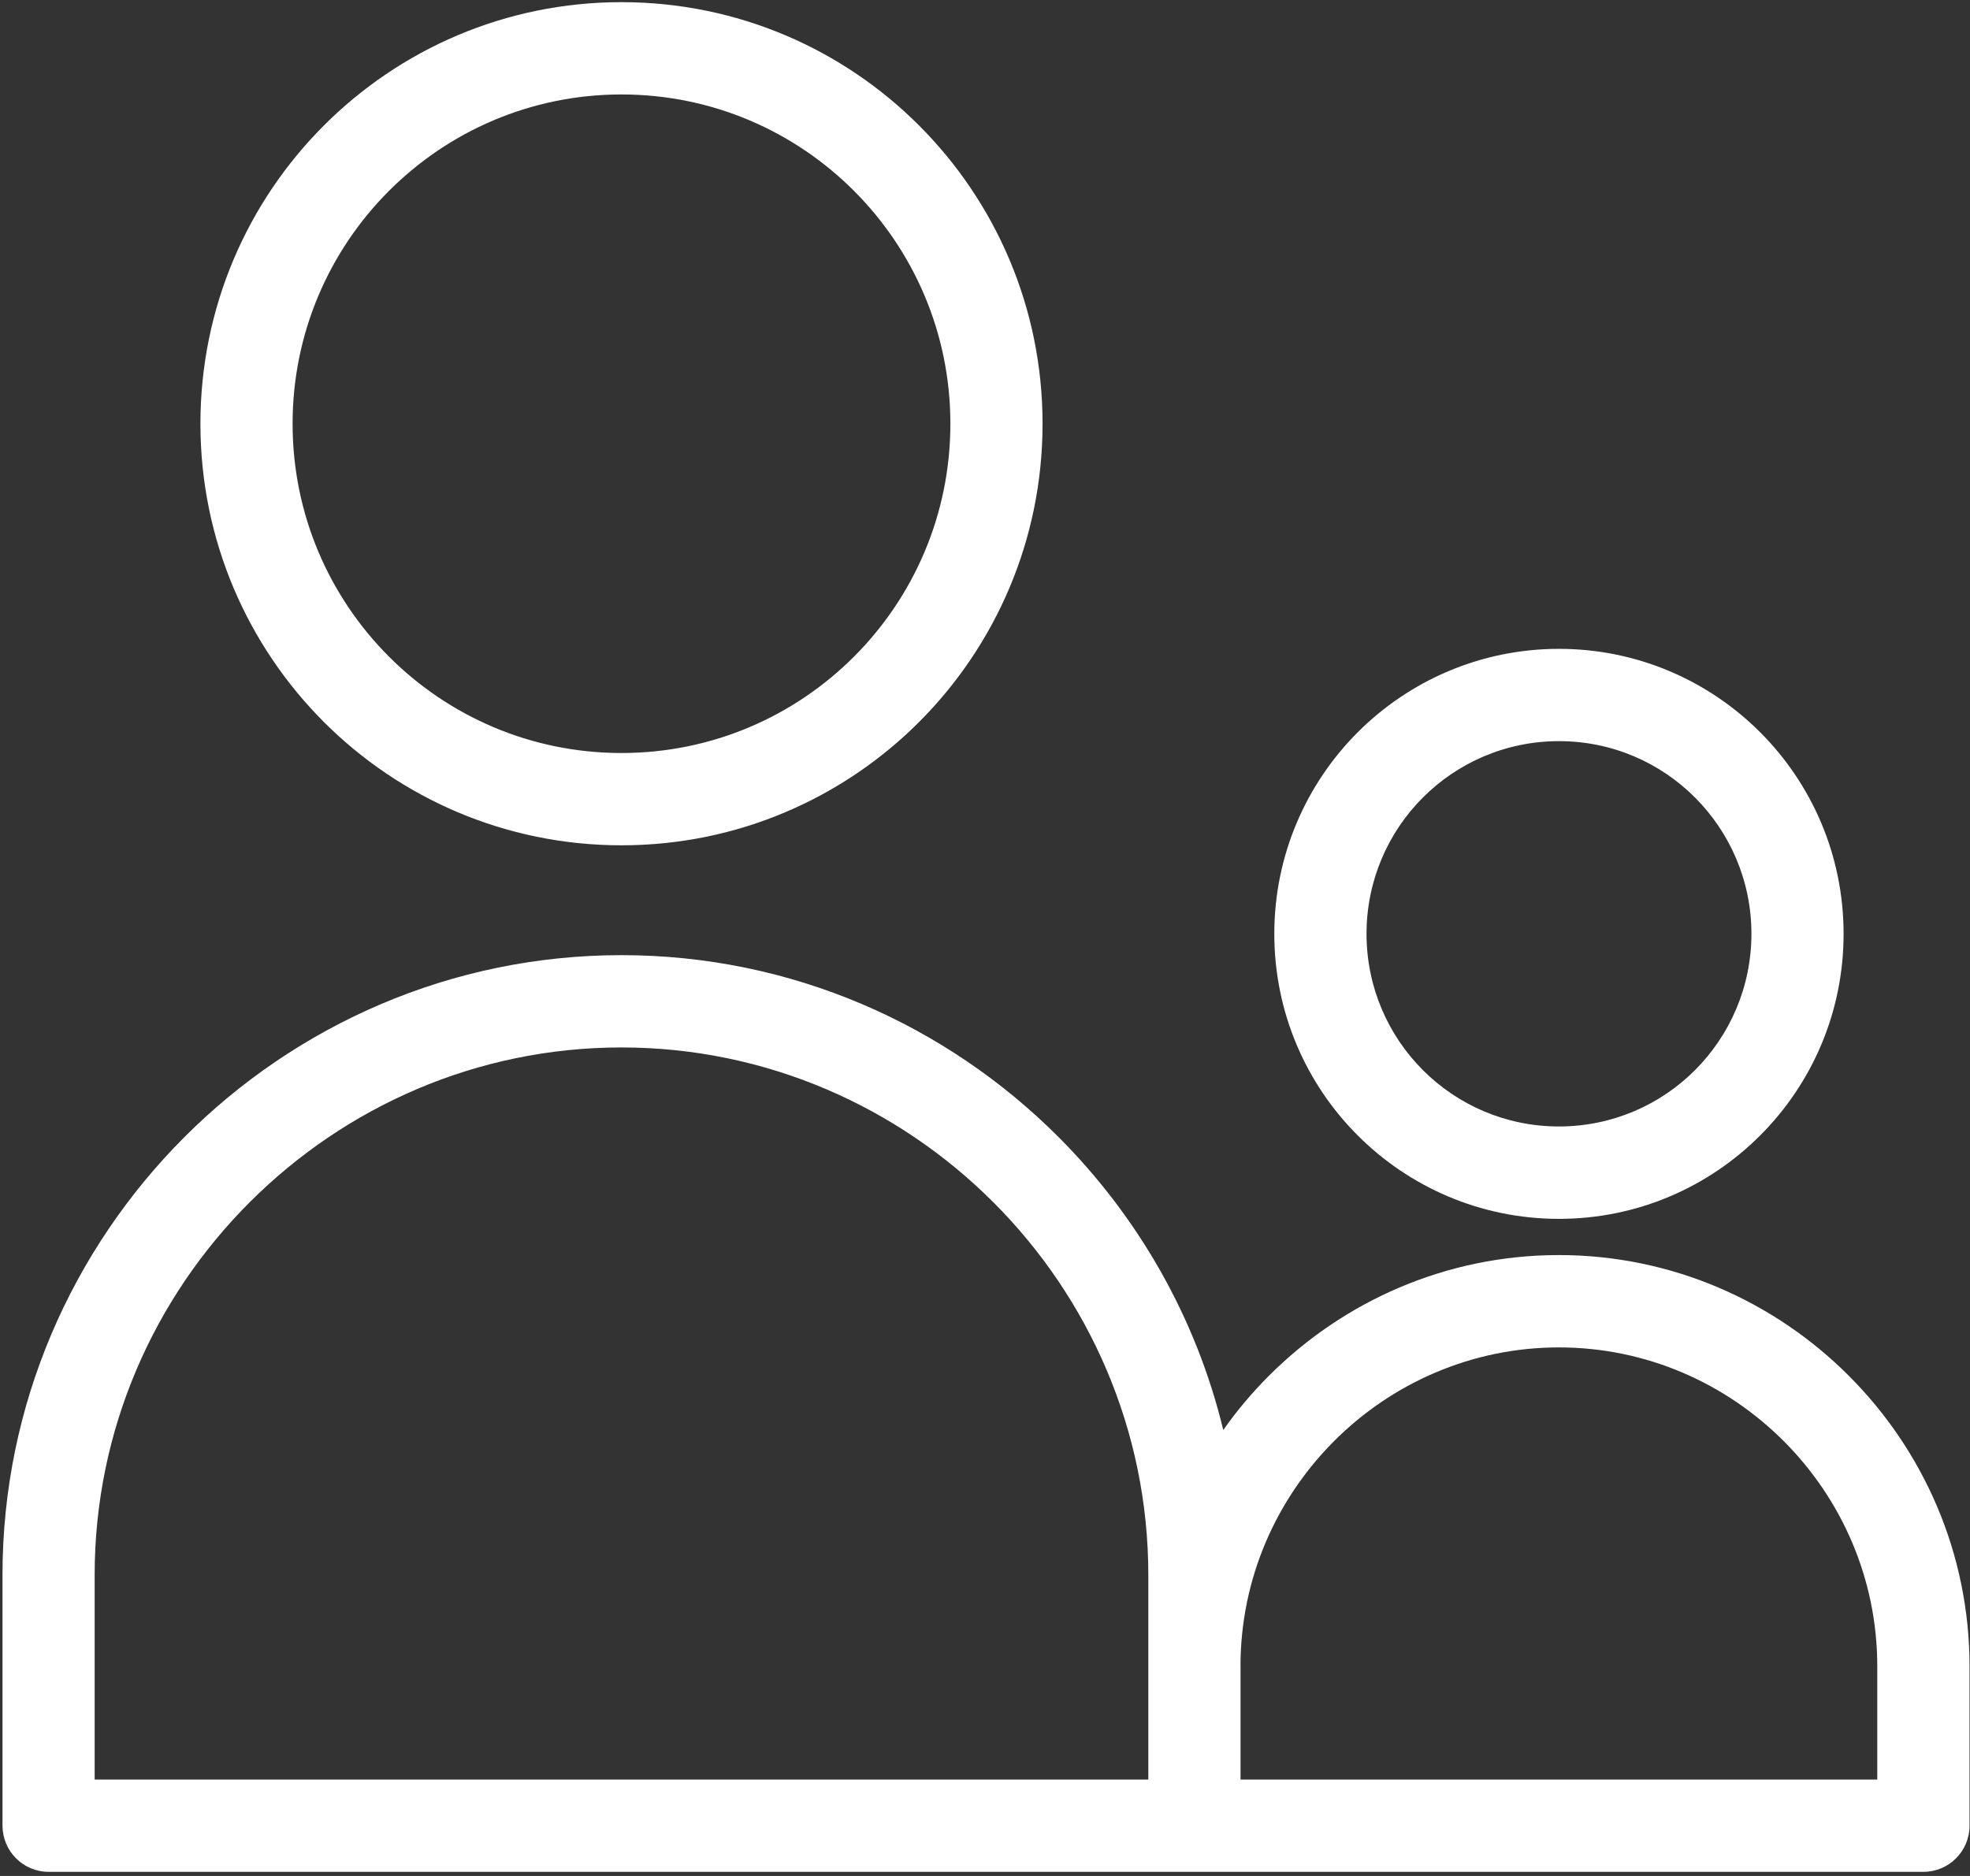 <svg width="42" height="40" viewBox="0 0 42 40" fill="none" xmlns="http://www.w3.org/2000/svg">
<rect x="0" y="0" width="42" height="40" fill="#333333" stroke="none"/>
<path d="M0.053 38.928V33.583C0.053 29.947 1.538 26.643 3.929 24.248C6.321 21.853 9.62 20.366 13.25 20.366C16.88 20.366 20.181 21.853 22.571 24.248C24.262 25.942 25.501 28.092 26.08 30.491C26.37 30.078 26.696 29.692 27.052 29.336C28.638 27.748 30.827 26.761 33.235 26.761C35.644 26.761 37.832 27.748 39.418 29.336C41.005 30.925 41.99 33.116 41.99 35.528V38.928C41.99 39.472 41.549 39.912 41.007 39.912H25.466H1.037C0.493 39.912 0.054 39.471 0.054 38.928H0.053ZM33.237 15.803C32.104 15.803 31.078 16.262 30.335 17.006C29.593 17.749 29.134 18.777 29.134 19.911C29.134 21.046 29.593 22.073 30.335 22.817C31.078 23.56 32.102 24.019 33.237 24.019C34.369 24.019 35.396 23.56 36.138 22.817C36.88 22.073 37.34 21.046 37.34 19.911C37.34 18.777 36.88 17.749 36.138 17.006C35.396 16.262 34.371 15.803 33.237 15.803ZM28.945 15.615C30.044 14.516 31.562 13.835 33.237 13.835C34.913 13.835 36.43 14.516 37.528 15.615C38.626 16.715 39.305 18.234 39.305 19.912C39.305 21.591 38.626 23.11 37.528 24.209C36.43 25.309 34.913 25.989 33.237 25.989C31.562 25.989 30.044 25.309 28.945 24.209C27.847 23.11 27.168 21.591 27.168 19.912C27.168 18.235 27.847 16.715 28.945 15.615ZM26.448 35.528V37.944H40.023V35.528C40.023 33.659 39.26 31.96 38.029 30.728C36.798 29.496 35.102 28.73 33.235 28.73C31.37 28.73 29.672 29.496 28.442 30.728C27.211 31.96 26.447 33.659 26.447 35.528H26.448ZM13.25 0.046C15.729 0.046 17.974 1.052 19.598 2.679C21.222 4.306 22.227 6.553 22.227 9.035C22.227 11.518 21.222 13.764 19.598 15.392C17.973 17.018 15.729 18.024 13.25 18.024C10.771 18.024 8.527 17.018 6.902 15.392C5.278 13.764 4.273 11.518 4.273 9.035C4.273 6.553 5.278 4.305 6.902 2.679C8.527 1.052 10.771 0.046 13.25 0.046ZM18.208 4.071C16.94 2.8 15.187 2.014 13.25 2.014C11.314 2.014 9.561 2.8 8.292 4.071C7.023 5.341 6.238 7.097 6.238 9.035C6.238 10.973 7.023 12.729 8.292 14C9.561 15.271 11.314 16.056 13.25 16.056C15.186 16.056 16.939 15.271 18.208 14C19.477 12.73 20.262 10.975 20.262 9.035C20.262 7.096 19.477 5.341 18.208 4.071ZM2.018 33.583V37.944H24.482V35.528V33.583C24.482 30.491 23.218 27.678 21.183 25.64C19.147 23.601 16.338 22.334 13.25 22.334C10.162 22.334 7.355 23.6 5.318 25.64C3.282 27.678 2.018 30.49 2.018 33.583Z" fill="white"/>
</svg>
